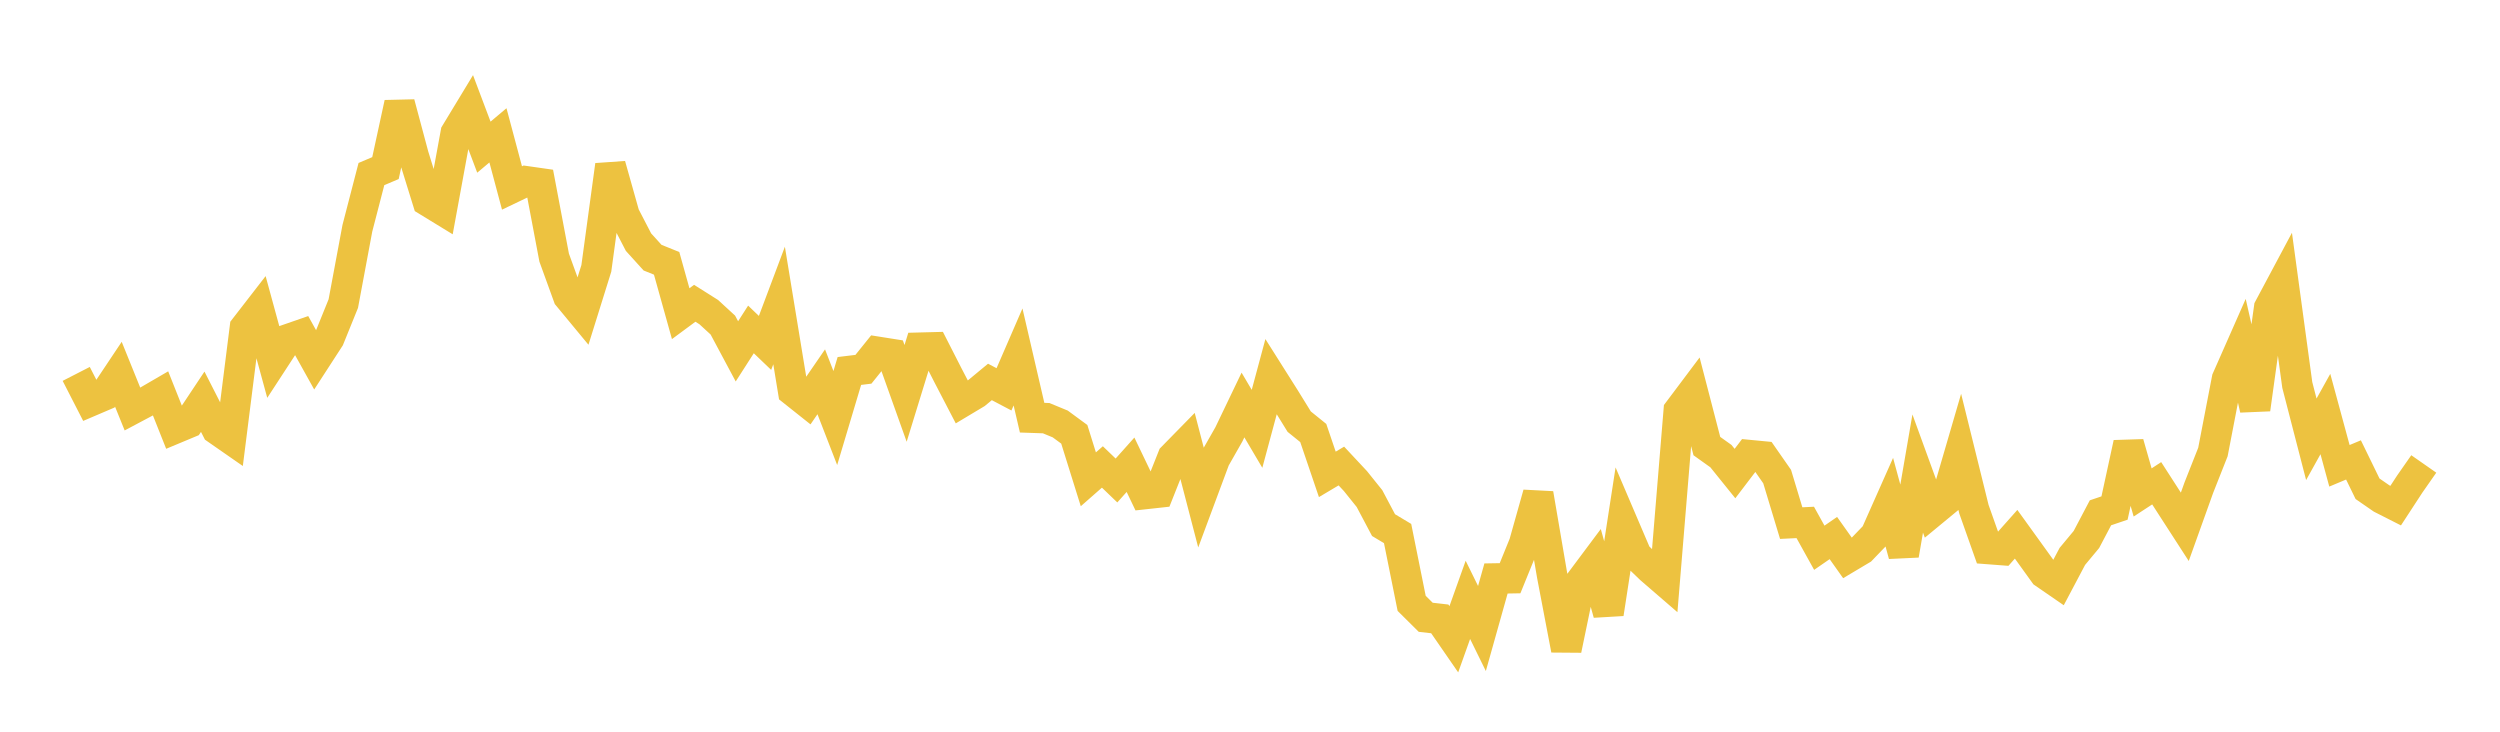 <svg width="164" height="48" xmlns="http://www.w3.org/2000/svg" xmlns:xlink="http://www.w3.org/1999/xlink"><path fill="none" stroke="rgb(237,194,64)" stroke-width="2" d="M5,24.528L5.922,26.326L6.844,25.932L7.766,24.551L8.689,26.833L9.611,26.343L10.533,25.807L11.455,28.126L12.377,27.741L13.299,26.354L14.222,28.165L15.144,28.806L16.066,21.501L16.988,20.31L17.91,23.688L18.832,22.274L19.754,21.954L20.677,23.612L21.599,22.19L22.521,19.915L23.443,14.975L24.365,11.418L25.287,11.027L26.21,6.771L27.132,10.216L28.054,13.193L28.976,13.757L29.898,8.728L30.82,7.206L31.743,9.654L32.665,8.878L33.587,12.331L34.509,11.89L35.431,12.022L36.353,16.9L37.275,19.441L38.198,20.557L39.12,17.603L40.042,10.831L40.964,14.106L41.886,15.885L42.808,16.902L43.731,17.275L44.653,20.577L45.575,19.895L46.497,20.477L47.419,21.324L48.341,23.049L49.263,21.611L50.186,22.495L51.108,20.041L52.03,25.656L52.952,26.389L53.874,25.046L54.796,27.424L55.719,24.336L56.641,24.224L57.563,23.078L58.485,23.224L59.407,25.807L60.329,22.81L61.251,22.786L62.174,24.596L63.096,26.37L64.018,25.818L64.94,25.055L65.862,25.541L66.784,23.416L67.707,27.4L68.629,27.432L69.551,27.812L70.473,28.49L71.395,31.442L72.317,30.632L73.24,31.52L74.162,30.488L75.084,32.412L76.006,32.311L76.928,29.99L77.85,29.049L78.772,32.591L79.695,30.11L80.617,28.49L81.539,26.568L82.461,28.131L83.383,24.705L84.305,26.164L85.228,27.66L86.15,28.405L87.072,31.119L87.994,30.571L88.916,31.558L89.838,32.706L90.76,34.447L91.683,35L92.605,39.58L93.527,40.494L94.449,40.599L95.371,41.934L96.293,39.35L97.216,41.23L98.138,37.948L99.06,37.932L99.982,35.664L100.904,32.39L101.826,37.782L102.749,42.62L103.671,38.17L104.593,36.936L105.515,40.26L106.437,34.274L107.359,36.432L108.281,37.32L109.204,38.117L110.126,26.94L111.048,25.712L111.97,29.263L112.892,29.921L113.814,31.065L114.737,29.852L115.659,29.941L116.581,31.264L117.503,34.316L118.425,34.271L119.347,35.933L120.269,35.295L121.192,36.597L122.114,36.048L123.036,35.09L123.958,33.014L124.88,36.408L125.802,31.064L126.725,33.599L127.647,32.838L128.569,29.677L129.491,33.408L130.413,36.014L131.335,36.084L132.257,35.047L133.18,36.327L134.102,37.608L135.024,38.243L135.946,36.5L136.868,35.391L137.79,33.64L138.713,33.327L139.635,29.078L140.557,32.305L141.479,31.702L142.401,33.132L143.323,34.559L144.246,31.984L145.168,29.651L146.09,24.867L147.012,22.778L147.934,26.847L148.856,20.197L149.778,18.469L150.701,25.251L151.623,28.819L152.545,27.16L153.467,30.557L154.389,30.171L155.311,32.063L156.234,32.701L157.156,33.169L158.078,31.756L159,30.435"></path></svg>